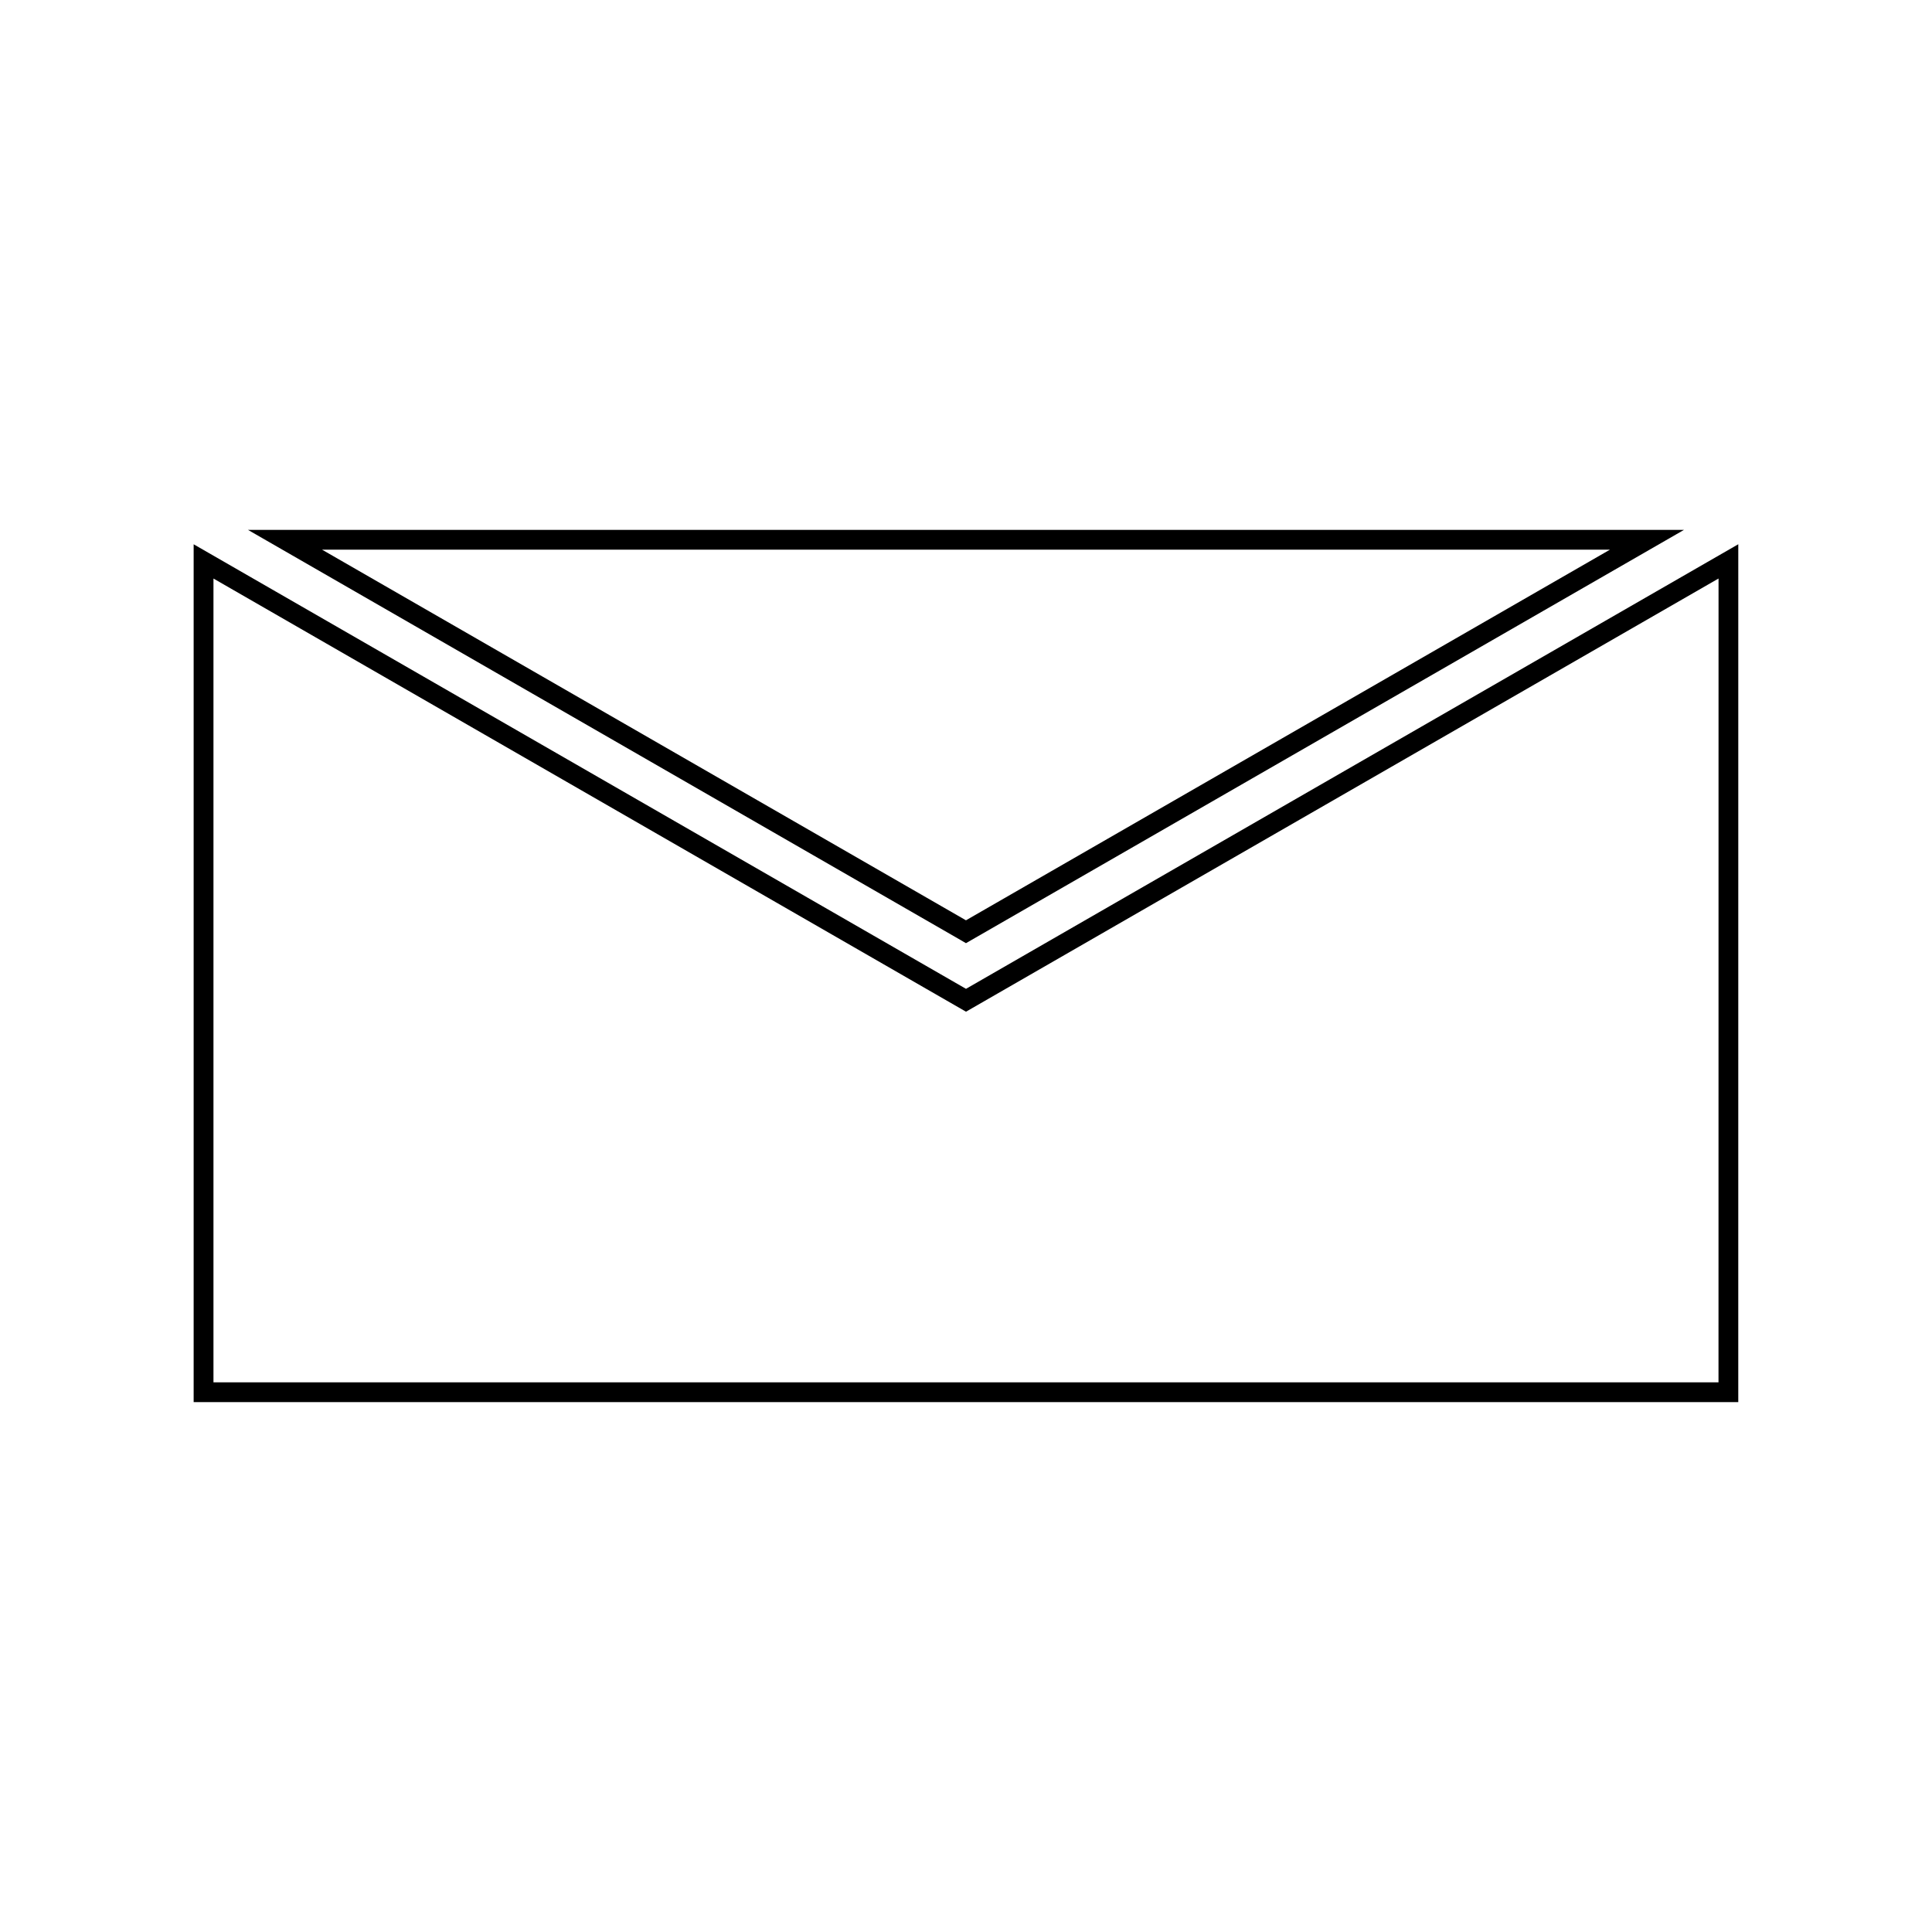 <?xml version="1.0" encoding="UTF-8"?>
<!-- Uploaded to: ICON Repo, www.svgrepo.com, Generator: ICON Repo Mixer Tools -->
<svg fill="#000000" width="800px" height="800px" version="1.1" viewBox="144 144 512 512" xmlns="http://www.w3.org/2000/svg">
 <g>
  <path d="m400 406.05-204.68-117.81v227.33h409.34l0.004-227.34zm199.42 104.28h-398.85v-213.01l199.43 114.79 199.43-114.8z"/>
  <path d="m399.99 393.95 190.29-109.53h-380.57l188.98 108.77zm170.66-104.28-170.66 98.219-170.64-98.219z"/>
 </g>
</svg>
